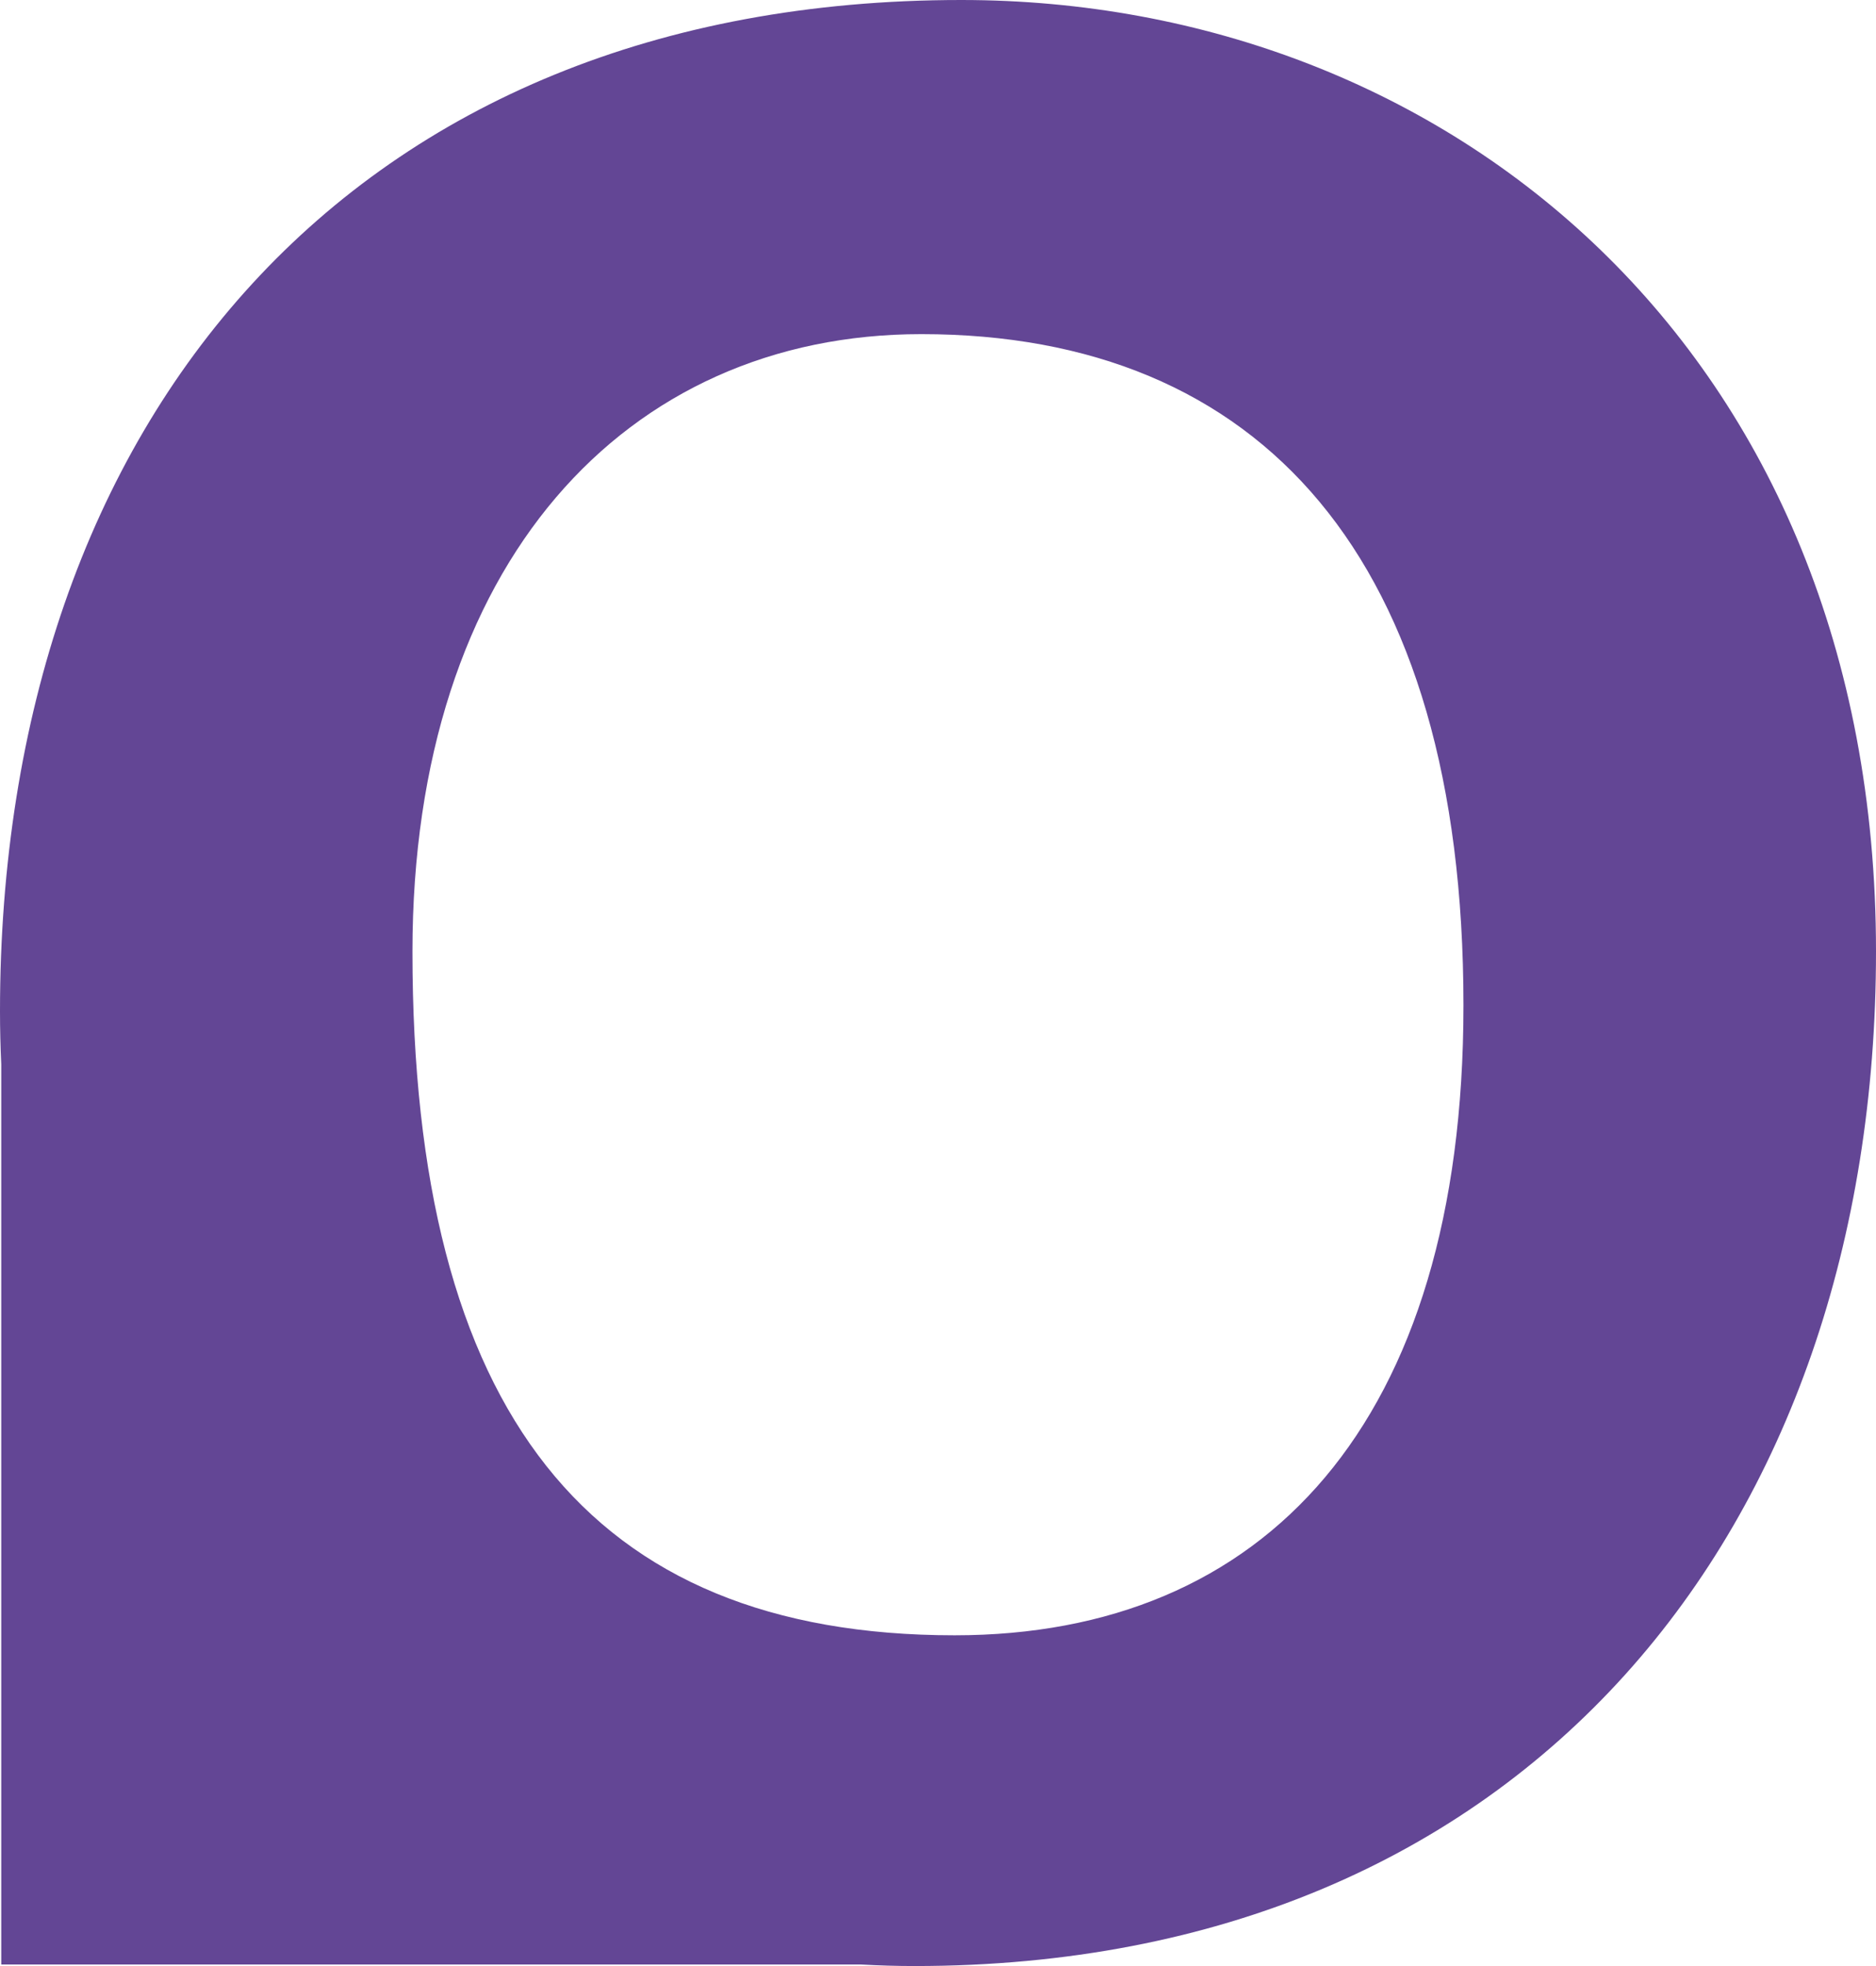 <svg xmlns="http://www.w3.org/2000/svg" width="21" height="22" viewBox="0 0 21 22" fill="none"><path d="M10.761 0C3.947 0 0 4.69 0 11.317C0 11.516 0.005 11.714 0.014 11.91V21.983H9.641C9.838 21.994 10.038 22 10.239 22C17.09 22 21 17.099 21 10.647C20.999 3.914 16.197 0 10.761 0ZM10.686 18.299C6.59 18.299 4.617 15.795 4.617 10.649C4.617 6.312 7 3.739 10.313 3.739C14.111 3.739 16.382 6.242 16.382 11.249C16.382 15.936 14.148 18.299 10.686 18.299Z" fill="#634695"></path></svg>